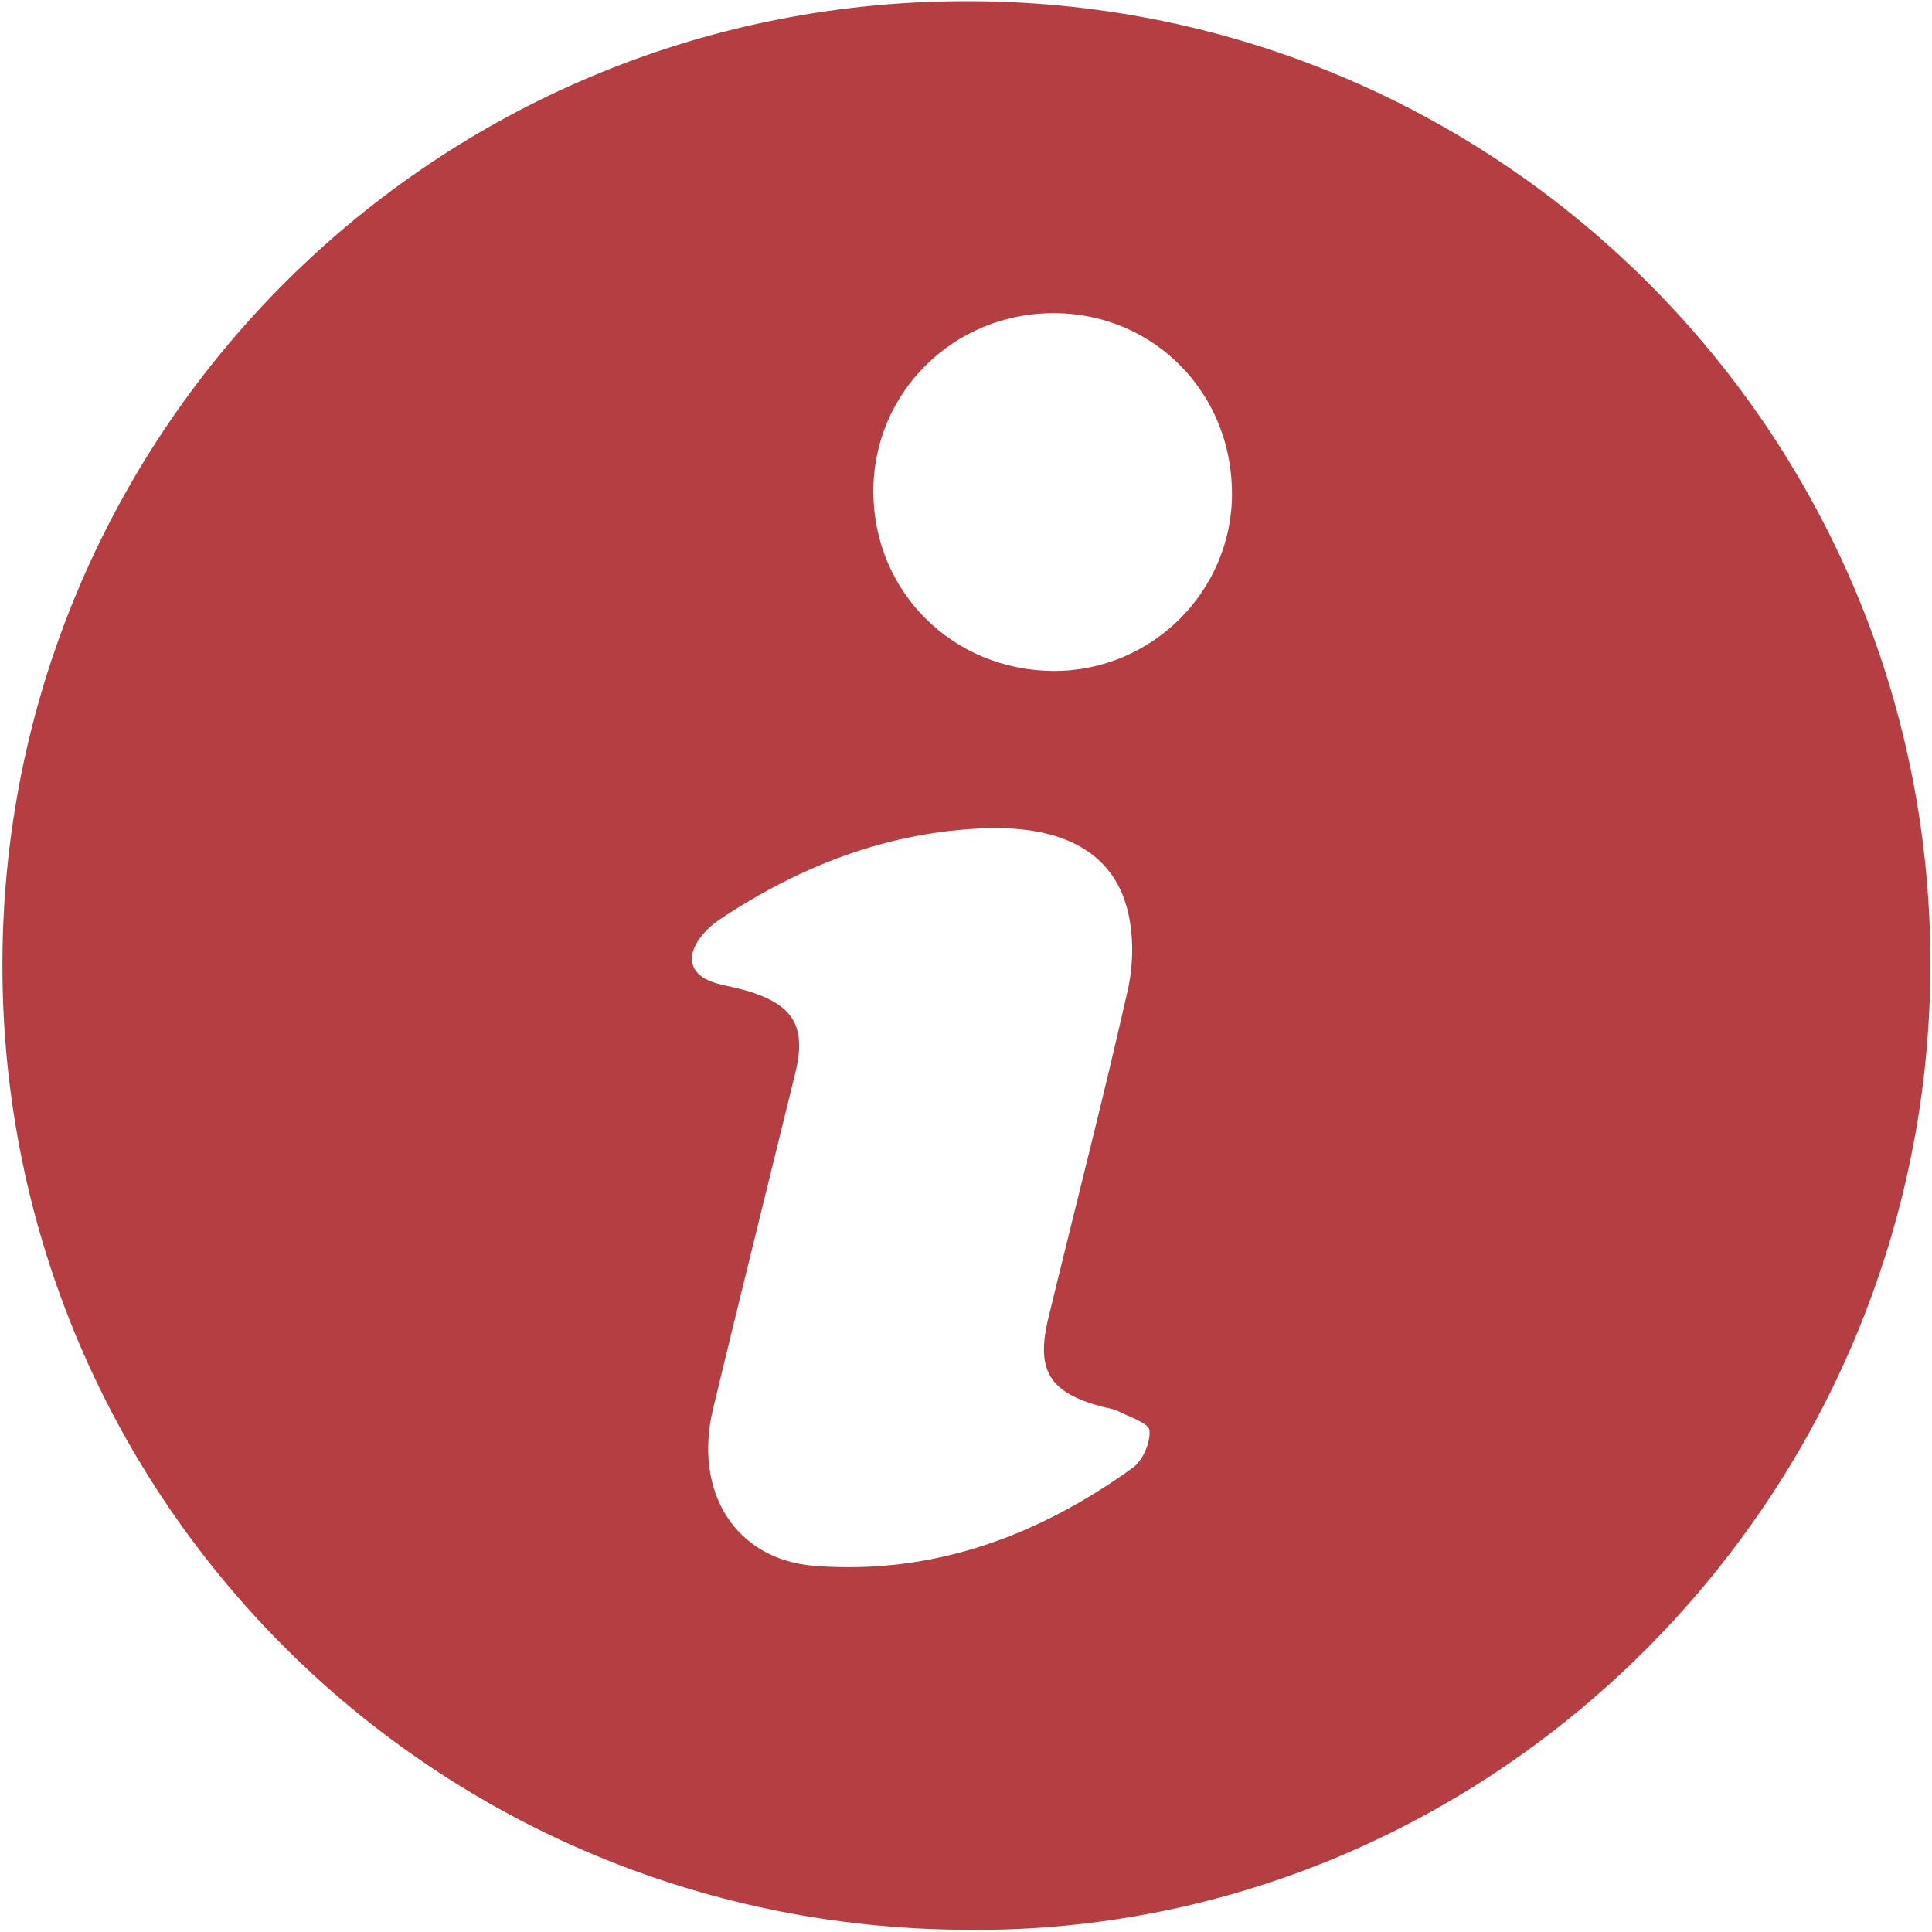 <svg width="28" height="28" viewBox="0 0 28 28" fill="none" xmlns="http://www.w3.org/2000/svg">
<path d="M14.003 27.968C6.096 27.937 -0.188 21.462 0.041 13.573C0.26 6.037 6.431 -0.037 14.114 0.017C21.852 0.071 28.053 6.394 27.976 14.106C27.899 21.795 21.597 28.047 14.002 27.969L14.003 27.968ZM14.3 12.003C12.883 12.05 11.617 12.54 10.448 13.313C10.349 13.378 10.254 13.459 10.179 13.55C9.912 13.876 10.004 14.152 10.406 14.257C10.561 14.297 10.719 14.325 10.871 14.373C11.514 14.579 11.687 14.894 11.524 15.56C11.128 17.179 10.724 18.797 10.334 20.418C10.046 21.622 10.655 22.605 11.81 22.694C13.519 22.826 15.044 22.262 16.417 21.272C16.562 21.167 16.675 20.907 16.659 20.731C16.65 20.624 16.368 20.536 16.203 20.451C16.134 20.415 16.049 20.408 15.972 20.387C15.208 20.183 15.009 19.863 15.194 19.1C15.577 17.519 15.985 15.943 16.343 14.356C16.428 13.98 16.434 13.549 16.338 13.178C16.125 12.352 15.403 11.971 14.3 12.003L14.3 12.003ZM17.855 7.159C17.858 5.699 16.729 4.548 15.288 4.538C13.822 4.528 12.645 5.693 12.657 7.142C12.669 8.586 13.816 9.719 15.271 9.724C16.689 9.728 17.853 8.573 17.855 7.159V7.159Z" fill="#B43E41"/>
</svg>
